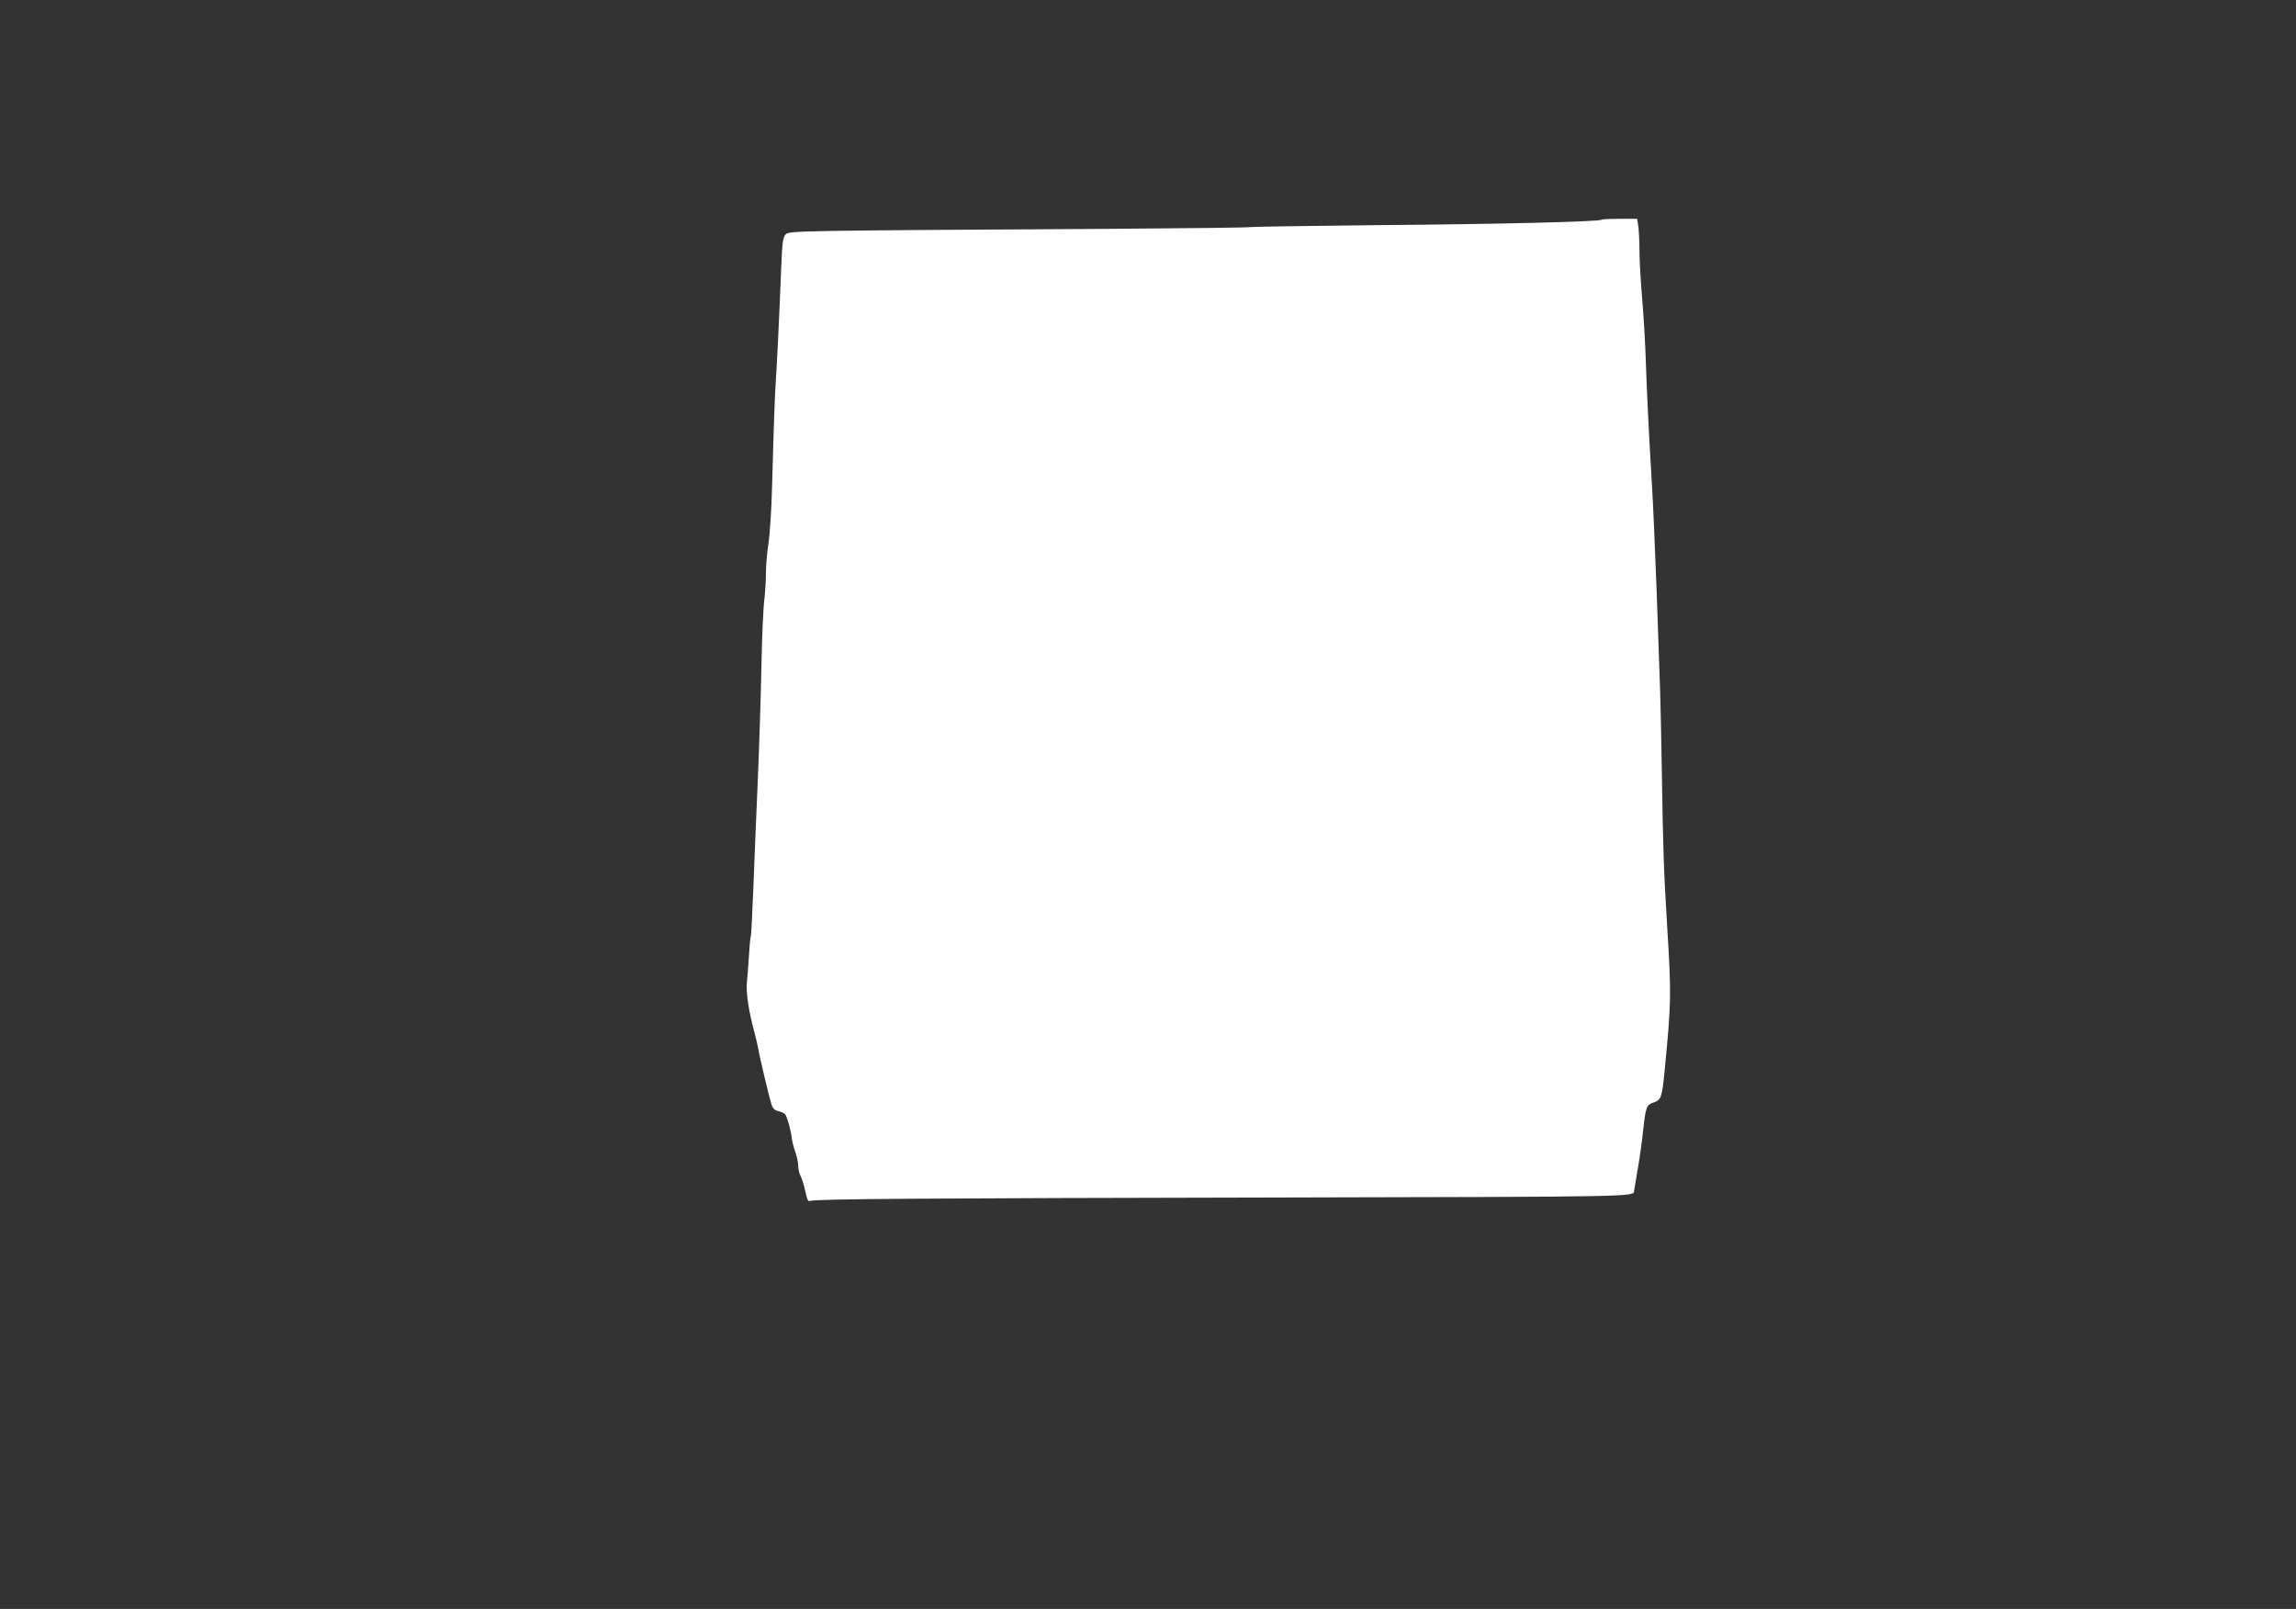<?xml version="1.0" standalone="no"?>
<!DOCTYPE svg PUBLIC "-//W3C//DTD SVG 20010904//EN"
 "http://www.w3.org/TR/2001/REC-SVG-20010904/DTD/svg10.dtd">
<svg version="1.0" xmlns="http://www.w3.org/2000/svg"
 width="1280pt" height="897pt" viewBox="0 0 1280 897"
 preserveAspectRatio="xMidYMid meet">
<rect x="0" y="0" width="1280" height="897" fill="#333333" stroke="none"/>
<g transform="translate(0,897) scale(0.1,-0.1)"
fill="#ffffff" stroke="none">
<path d="M8929 7745 c-11 -11 -579 -25 -1239 -30 -388 -4 -712 -9 -720 -11 -8
-3 -370 -7 -805 -10 -1716 -10 -1766 -10 -1785 -31 -15 -15 -19 -45 -24 -168
-13 -324 -26 -583 -31 -650 -5 -73 -11 -228 -21 -595 -3 -118 -12 -258 -20
-310 -8 -52 -14 -127 -14 -165 0 -39 -4 -106 -9 -150 -6 -44 -13 -208 -16
-365 -3 -157 -12 -440 -20 -630 -8 -190 -20 -464 -25 -609 -6 -144 -12 -266
-14 -270 -3 -4 -7 -49 -10 -101 -3 -52 -9 -122 -12 -155 -6 -60 10 -163 43
-285 8 -30 17 -68 20 -85 6 -41 61 -272 74 -312 7 -23 18 -33 39 -38 16 -3 33
-12 38 -18 11 -15 32 -92 36 -132 2 -16 10 -50 19 -75 9 -25 17 -60 17 -78 0
-19 6 -46 14 -60 8 -15 19 -53 26 -85 10 -48 15 -57 28 -52 28 11 616 15 2646
19 1969 4 1945 4 1946 37 0 3 9 55 19 115 11 60 25 159 31 219 15 137 19 145
60 159 40 13 46 29 60 176 37 379 38 424 15 794 -20 331 -23 416 -30 846 -3
206 -8 422 -10 480 -2 58 -11 303 -19 545 -9 242 -21 517 -27 610 -16 263 -28
504 -34 690 -3 94 -12 247 -20 340 -8 94 -15 211 -15 261 0 50 -3 112 -6 138
l-7 46 -97 0 c-53 0 -99 -2 -101 -5z"/>
</g>
</svg>
